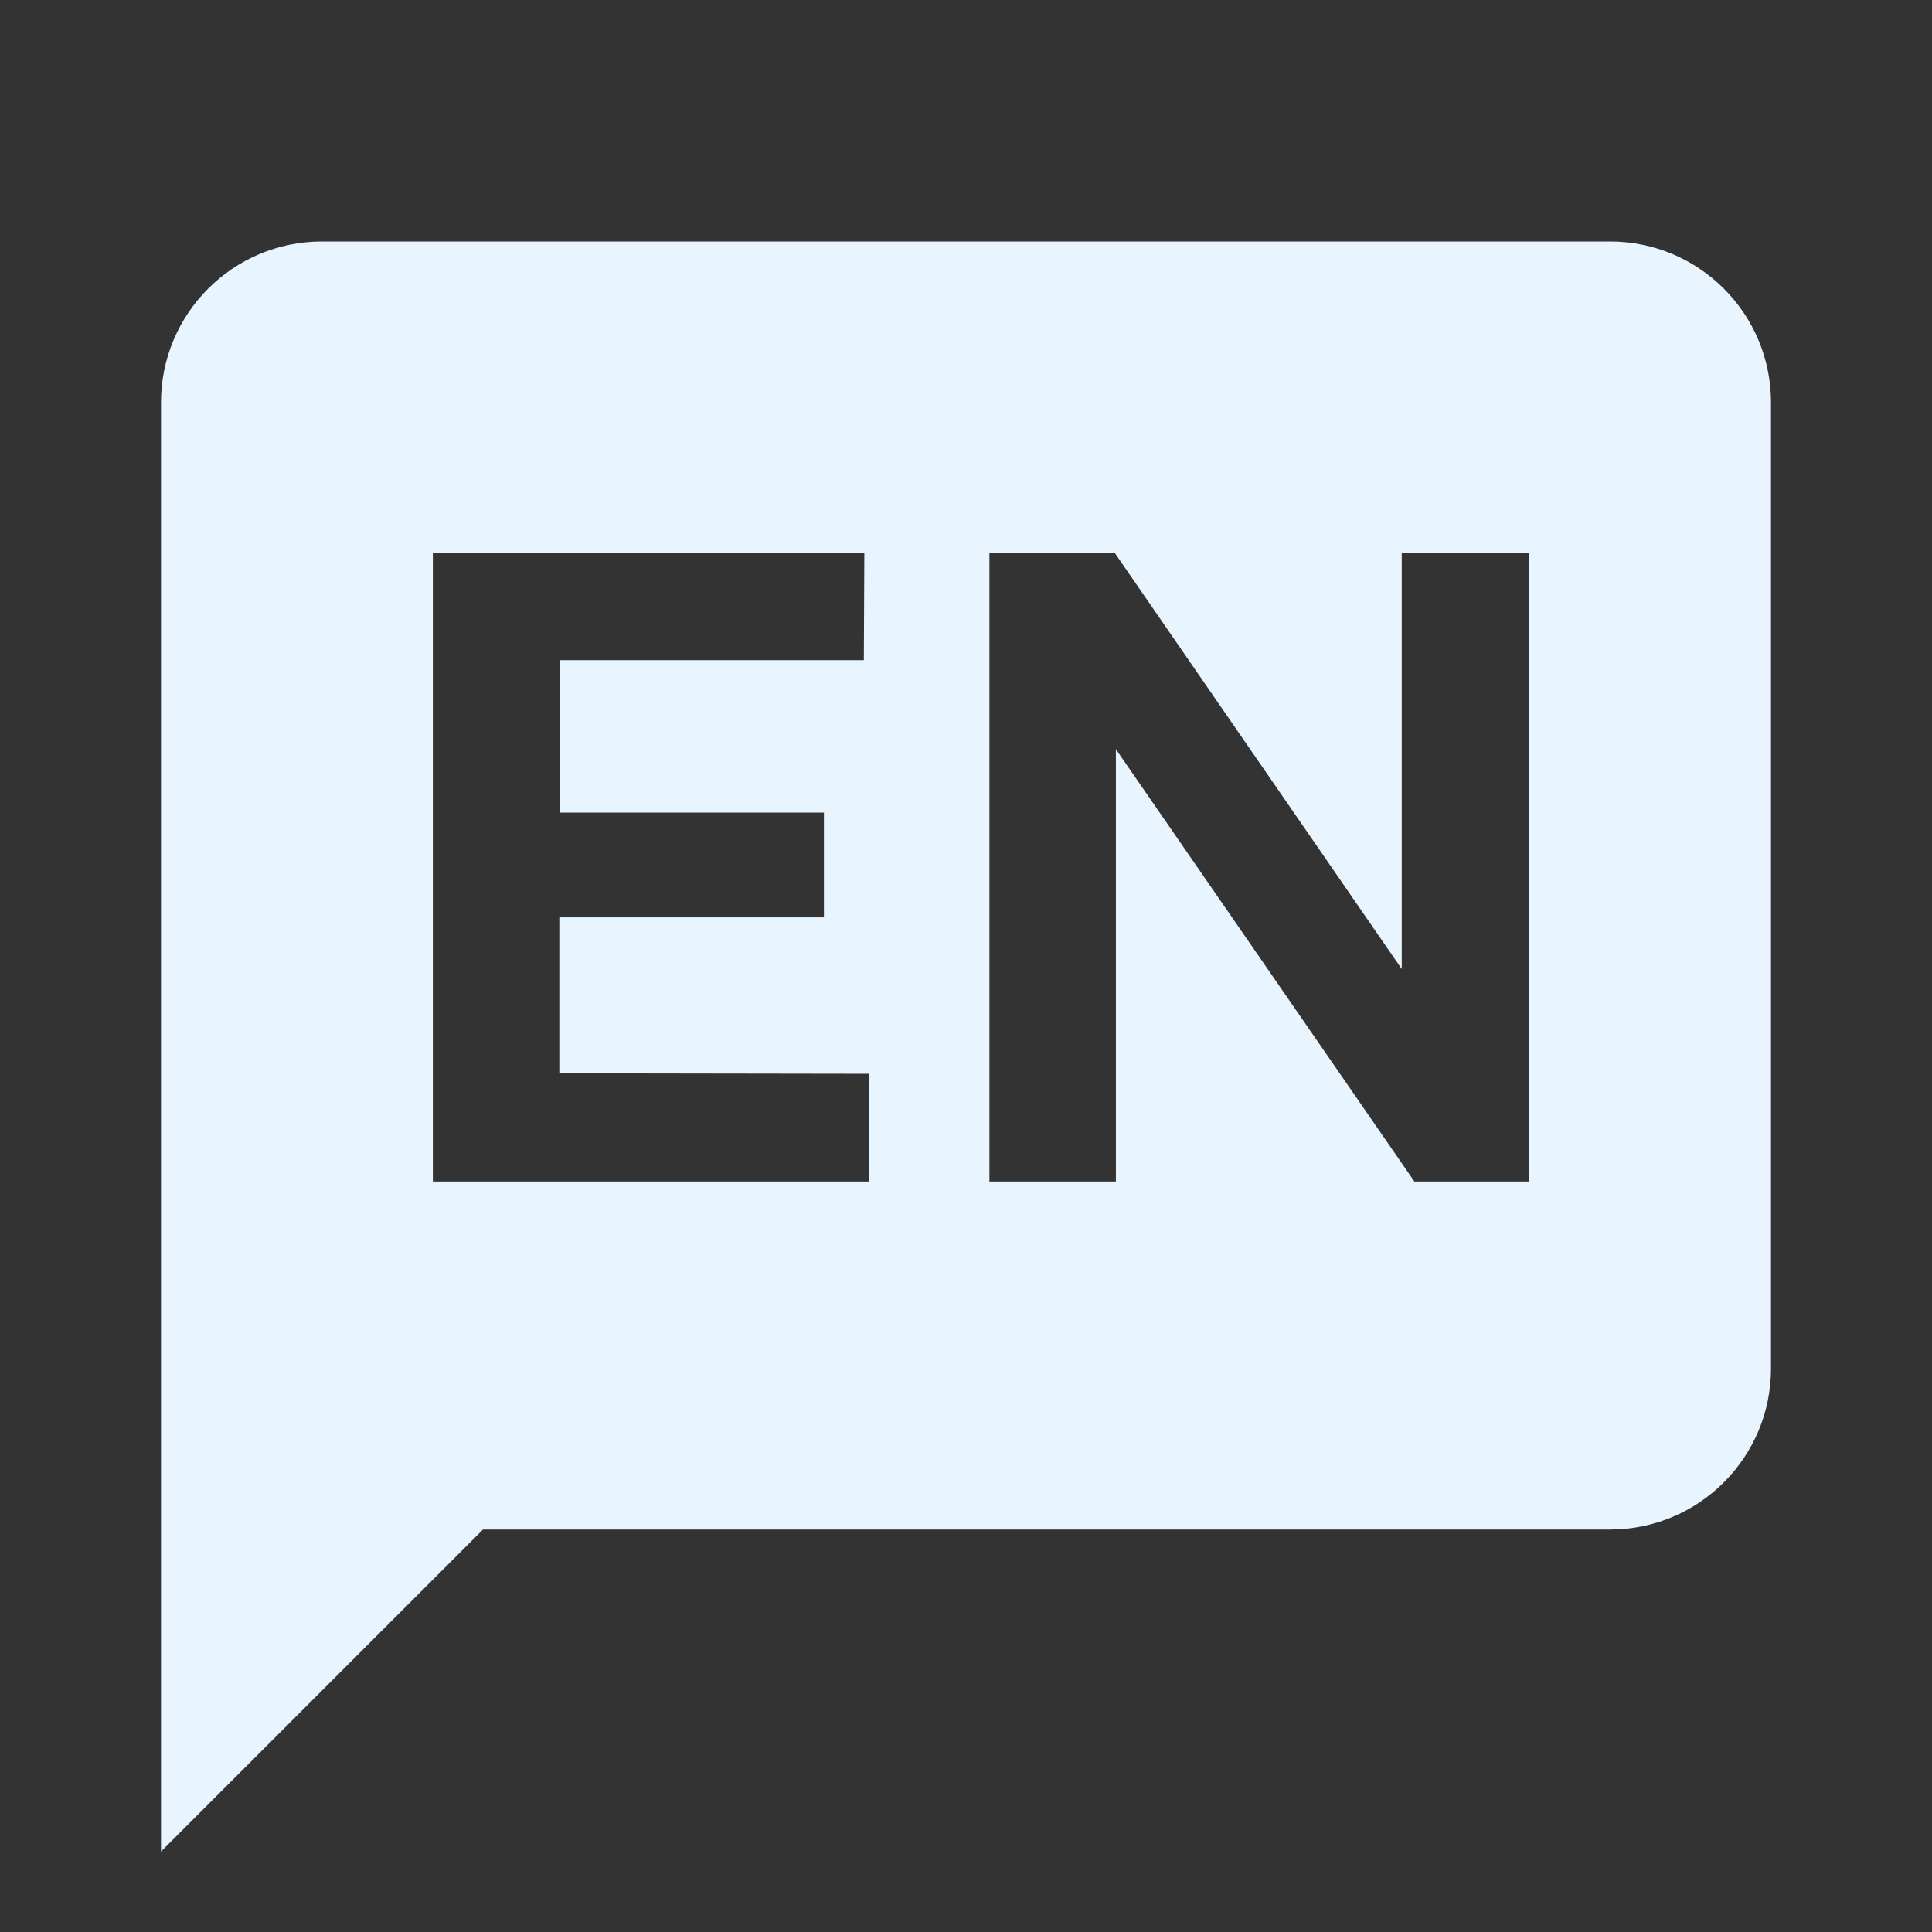 <svg xmlns="http://www.w3.org/2000/svg" width="24" height="24" viewBox="0 0 24 24" fill="none">
    <rect x="0" y="0" width="24" height="24" fill="#333333" stroke="none"/>
    <title>English Language</title>
    <path fill-rule="evenodd" clip-rule="evenodd"
        d="M20 3C21.105 3 22 3.895 22 5V17C22 18.105 21.105 19 20 19H6L2 23V5C2 3.895 2.895 3 4 3H20ZM17.413 6.873H18.989V14.677H17.57L13.862 9.307V14.677H12.291V6.873H13.851L17.413 12.038V6.873ZM5.377 6.873V14.677H10.791V13.339L6.948 13.333V11.396H10.235V10.095H6.959V8.201H10.731L10.737 6.873H5.377Z"
        fill="#E8F5FF" />
</svg>